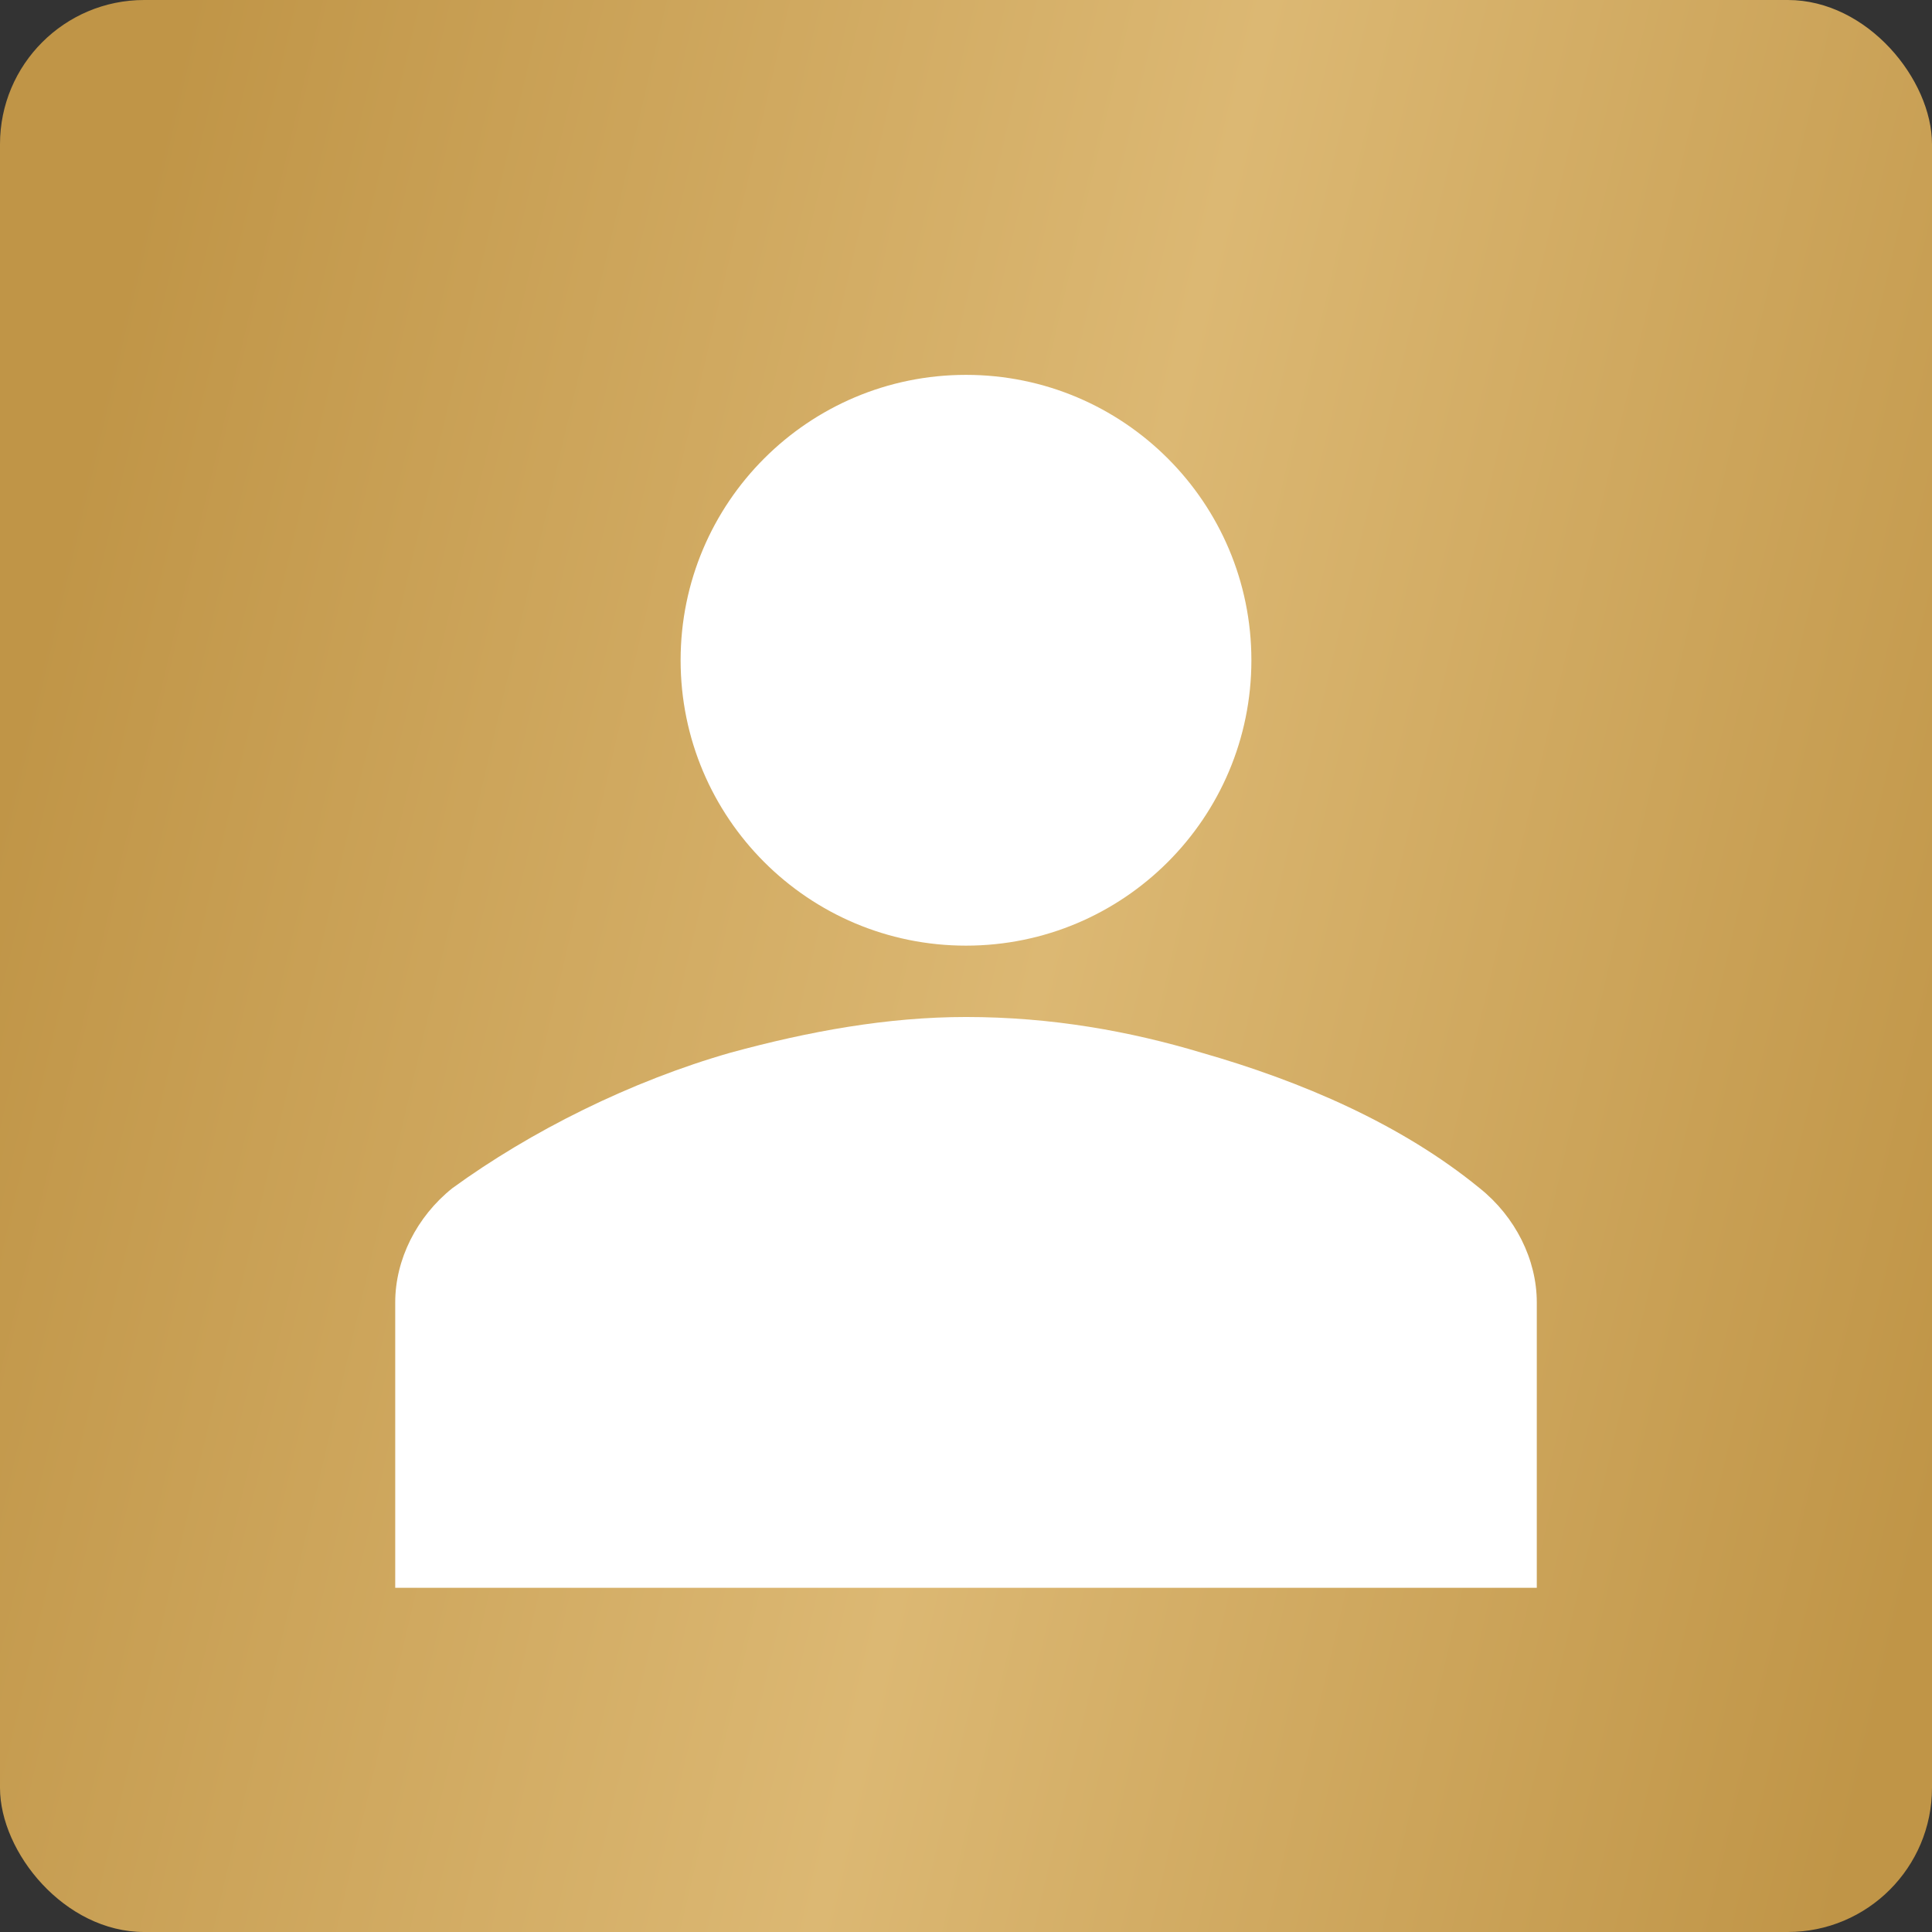 <?xml version="1.0" encoding="UTF-8"?> <svg xmlns="http://www.w3.org/2000/svg" width="134" height="134" viewBox="0 0 134 134" fill="none"><rect x="0" y="0" width="134" height="134" fill="#333333" stroke="none"/><rect width="134" height="134" rx="10" fill="url(#paint0_linear_236_33)"></rect><path d="M67 65.588C77.932 65.588 86.794 56.726 86.794 45.794C86.794 34.862 77.932 26 67 26C56.068 26 47.206 34.862 47.206 45.794C47.206 56.726 56.068 65.588 67 65.588Z" fill="white"></path><path d="M106.589 110.125V90.331C106.589 87.362 105.104 84.392 102.63 82.413C97.186 77.959 90.258 74.99 83.331 73.011C78.382 71.526 72.939 70.537 67 70.537C61.557 70.537 56.114 71.526 50.67 73.011C43.742 74.99 36.814 78.454 31.371 82.413C28.897 84.392 27.412 87.362 27.412 90.331V110.125H106.589Z" fill="white"></path><defs><linearGradient id="paint0_linear_236_33" x1="13.047" y1="3.97644e-07" x2="151.002" y2="32.432" gradientUnits="userSpaceOnUse"><stop stop-color="#C09547"></stop><stop offset="0.515" stop-color="#DCB873"></stop><stop offset="1" stop-color="#C09547"></stop></linearGradient></defs></svg> 